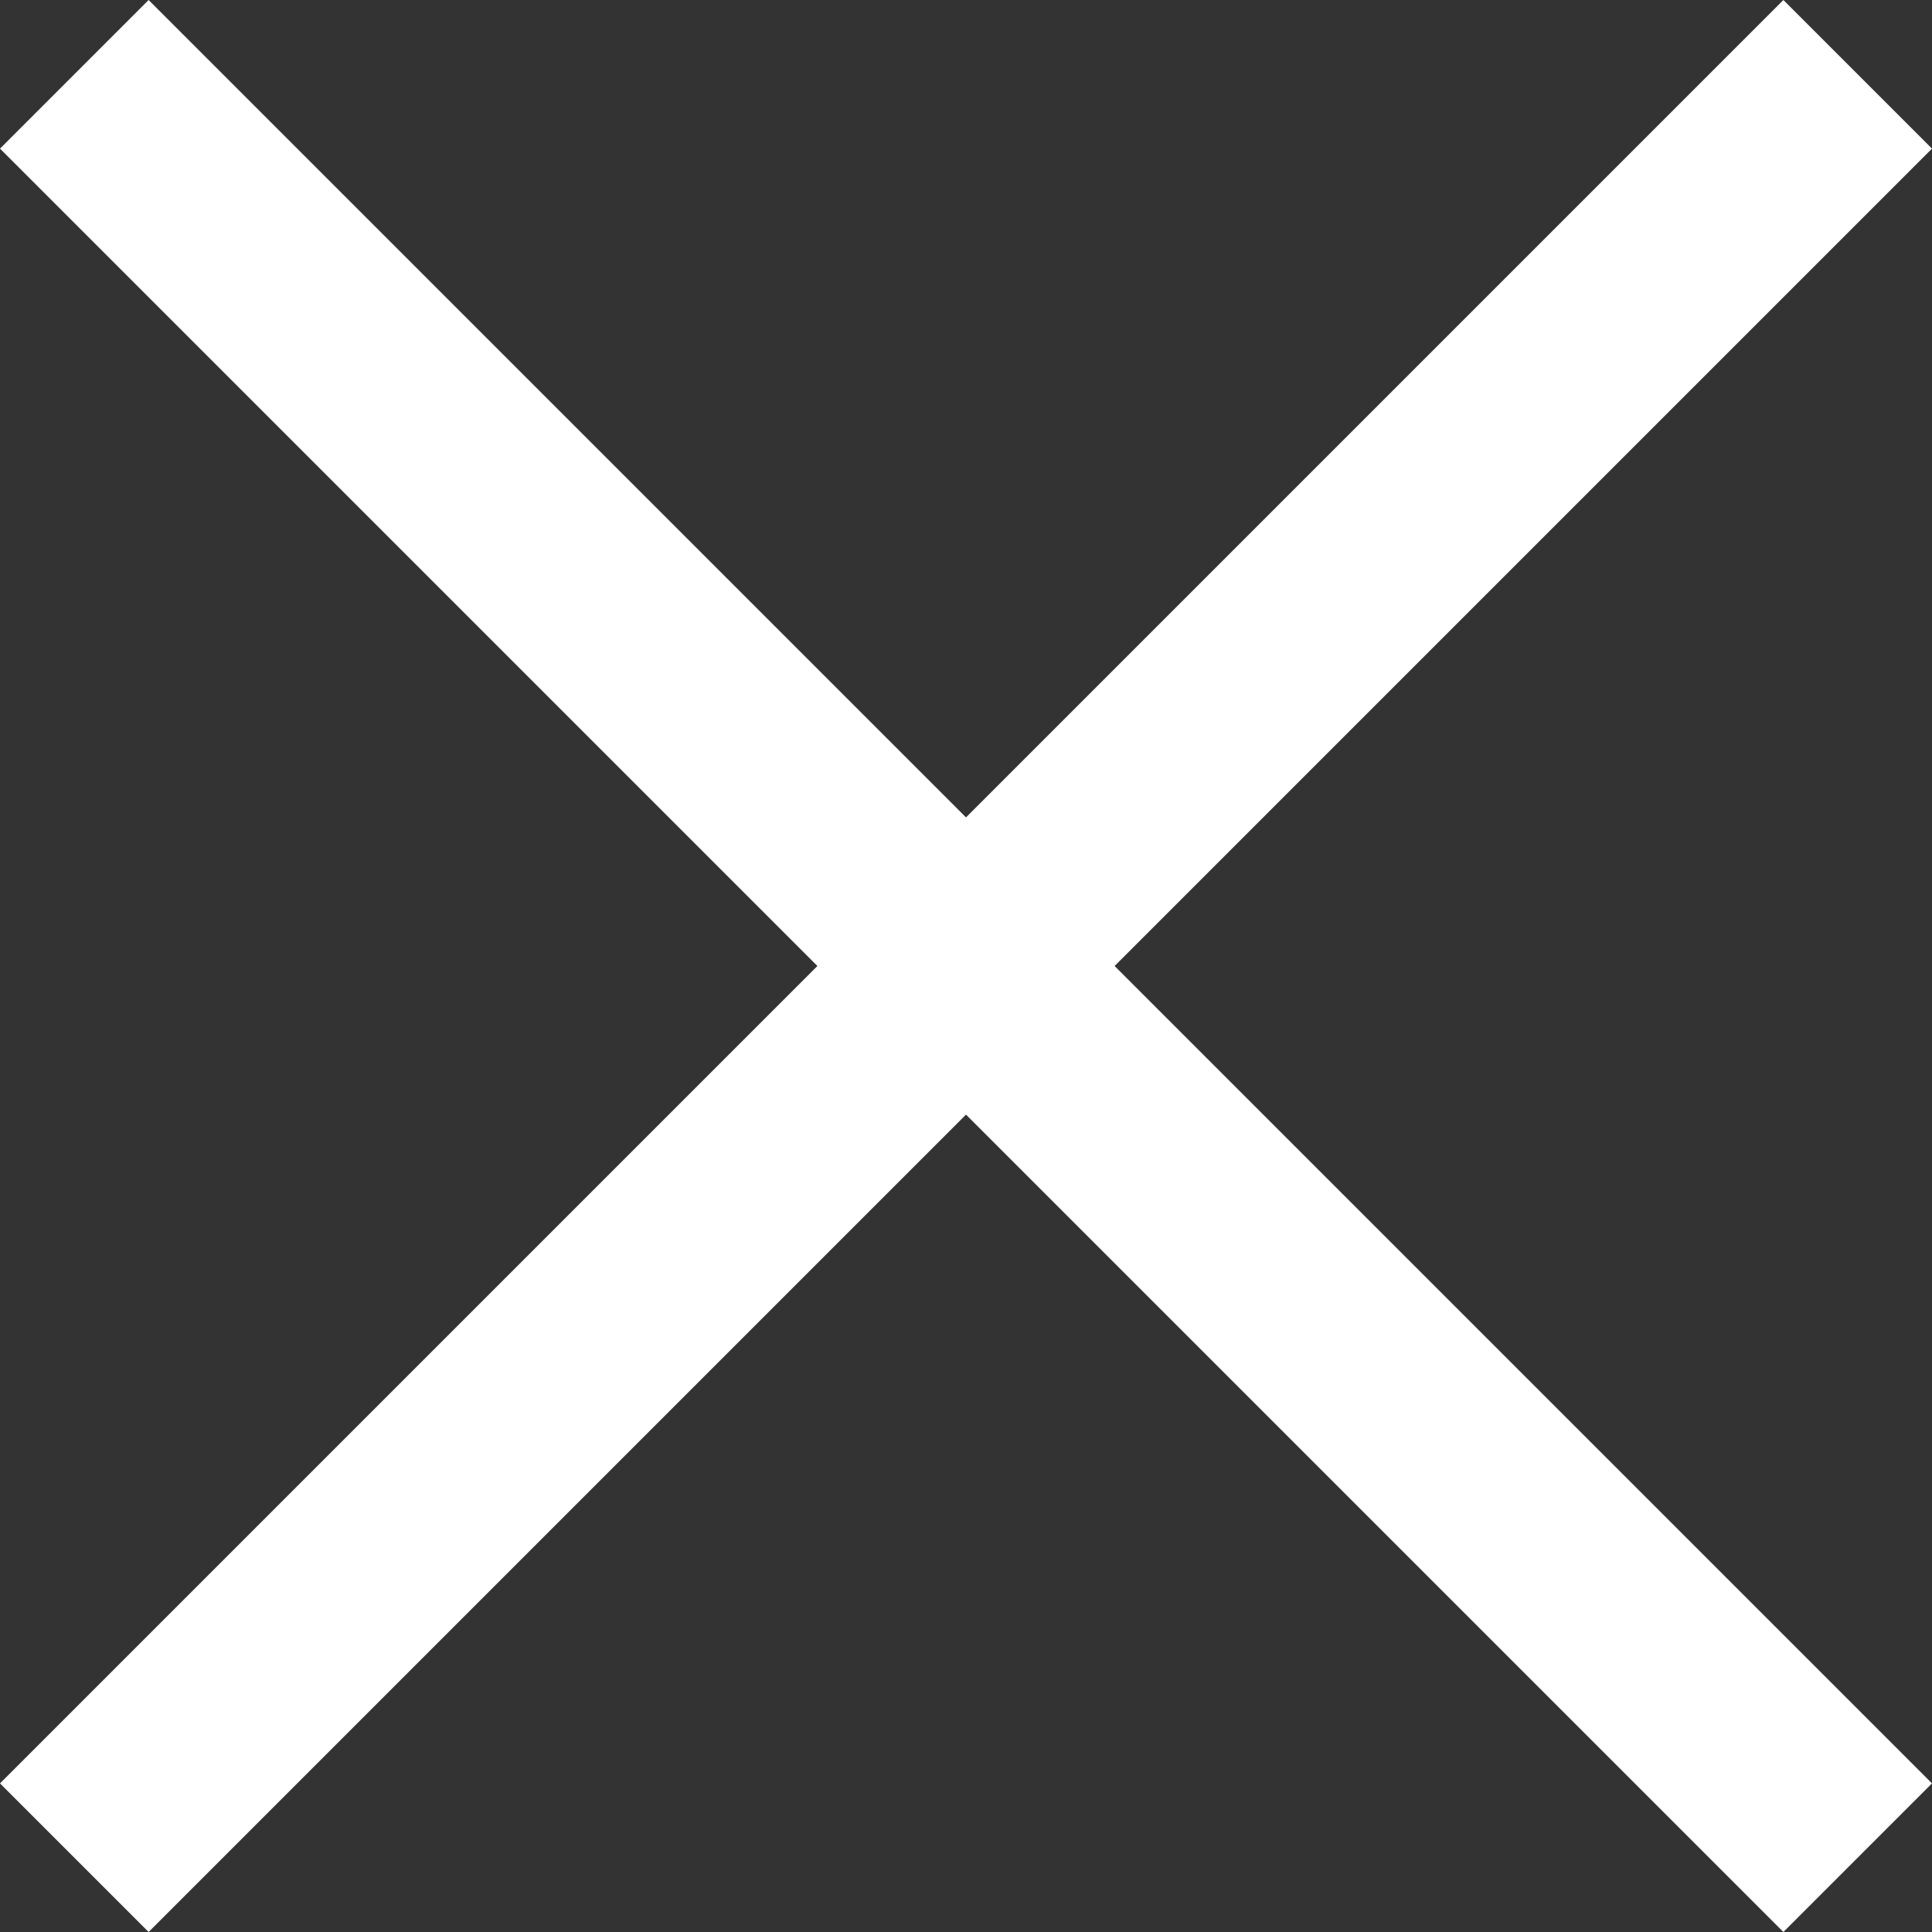 <svg width="36" height="36" viewBox="0 0 36 36" fill="none" xmlns="http://www.w3.org/2000/svg">
<rect x="0" y="0" width="36" height="36" fill="#333333" stroke="none"/>
<path d="M2.769 36L0 33.231L15.231 18L0 2.769L2.769 0L18 15.231L33.231 0L36 2.769L20.769 18L36 33.231L33.231 36L18 20.769L2.769 36Z" fill="white"/>
</svg>
